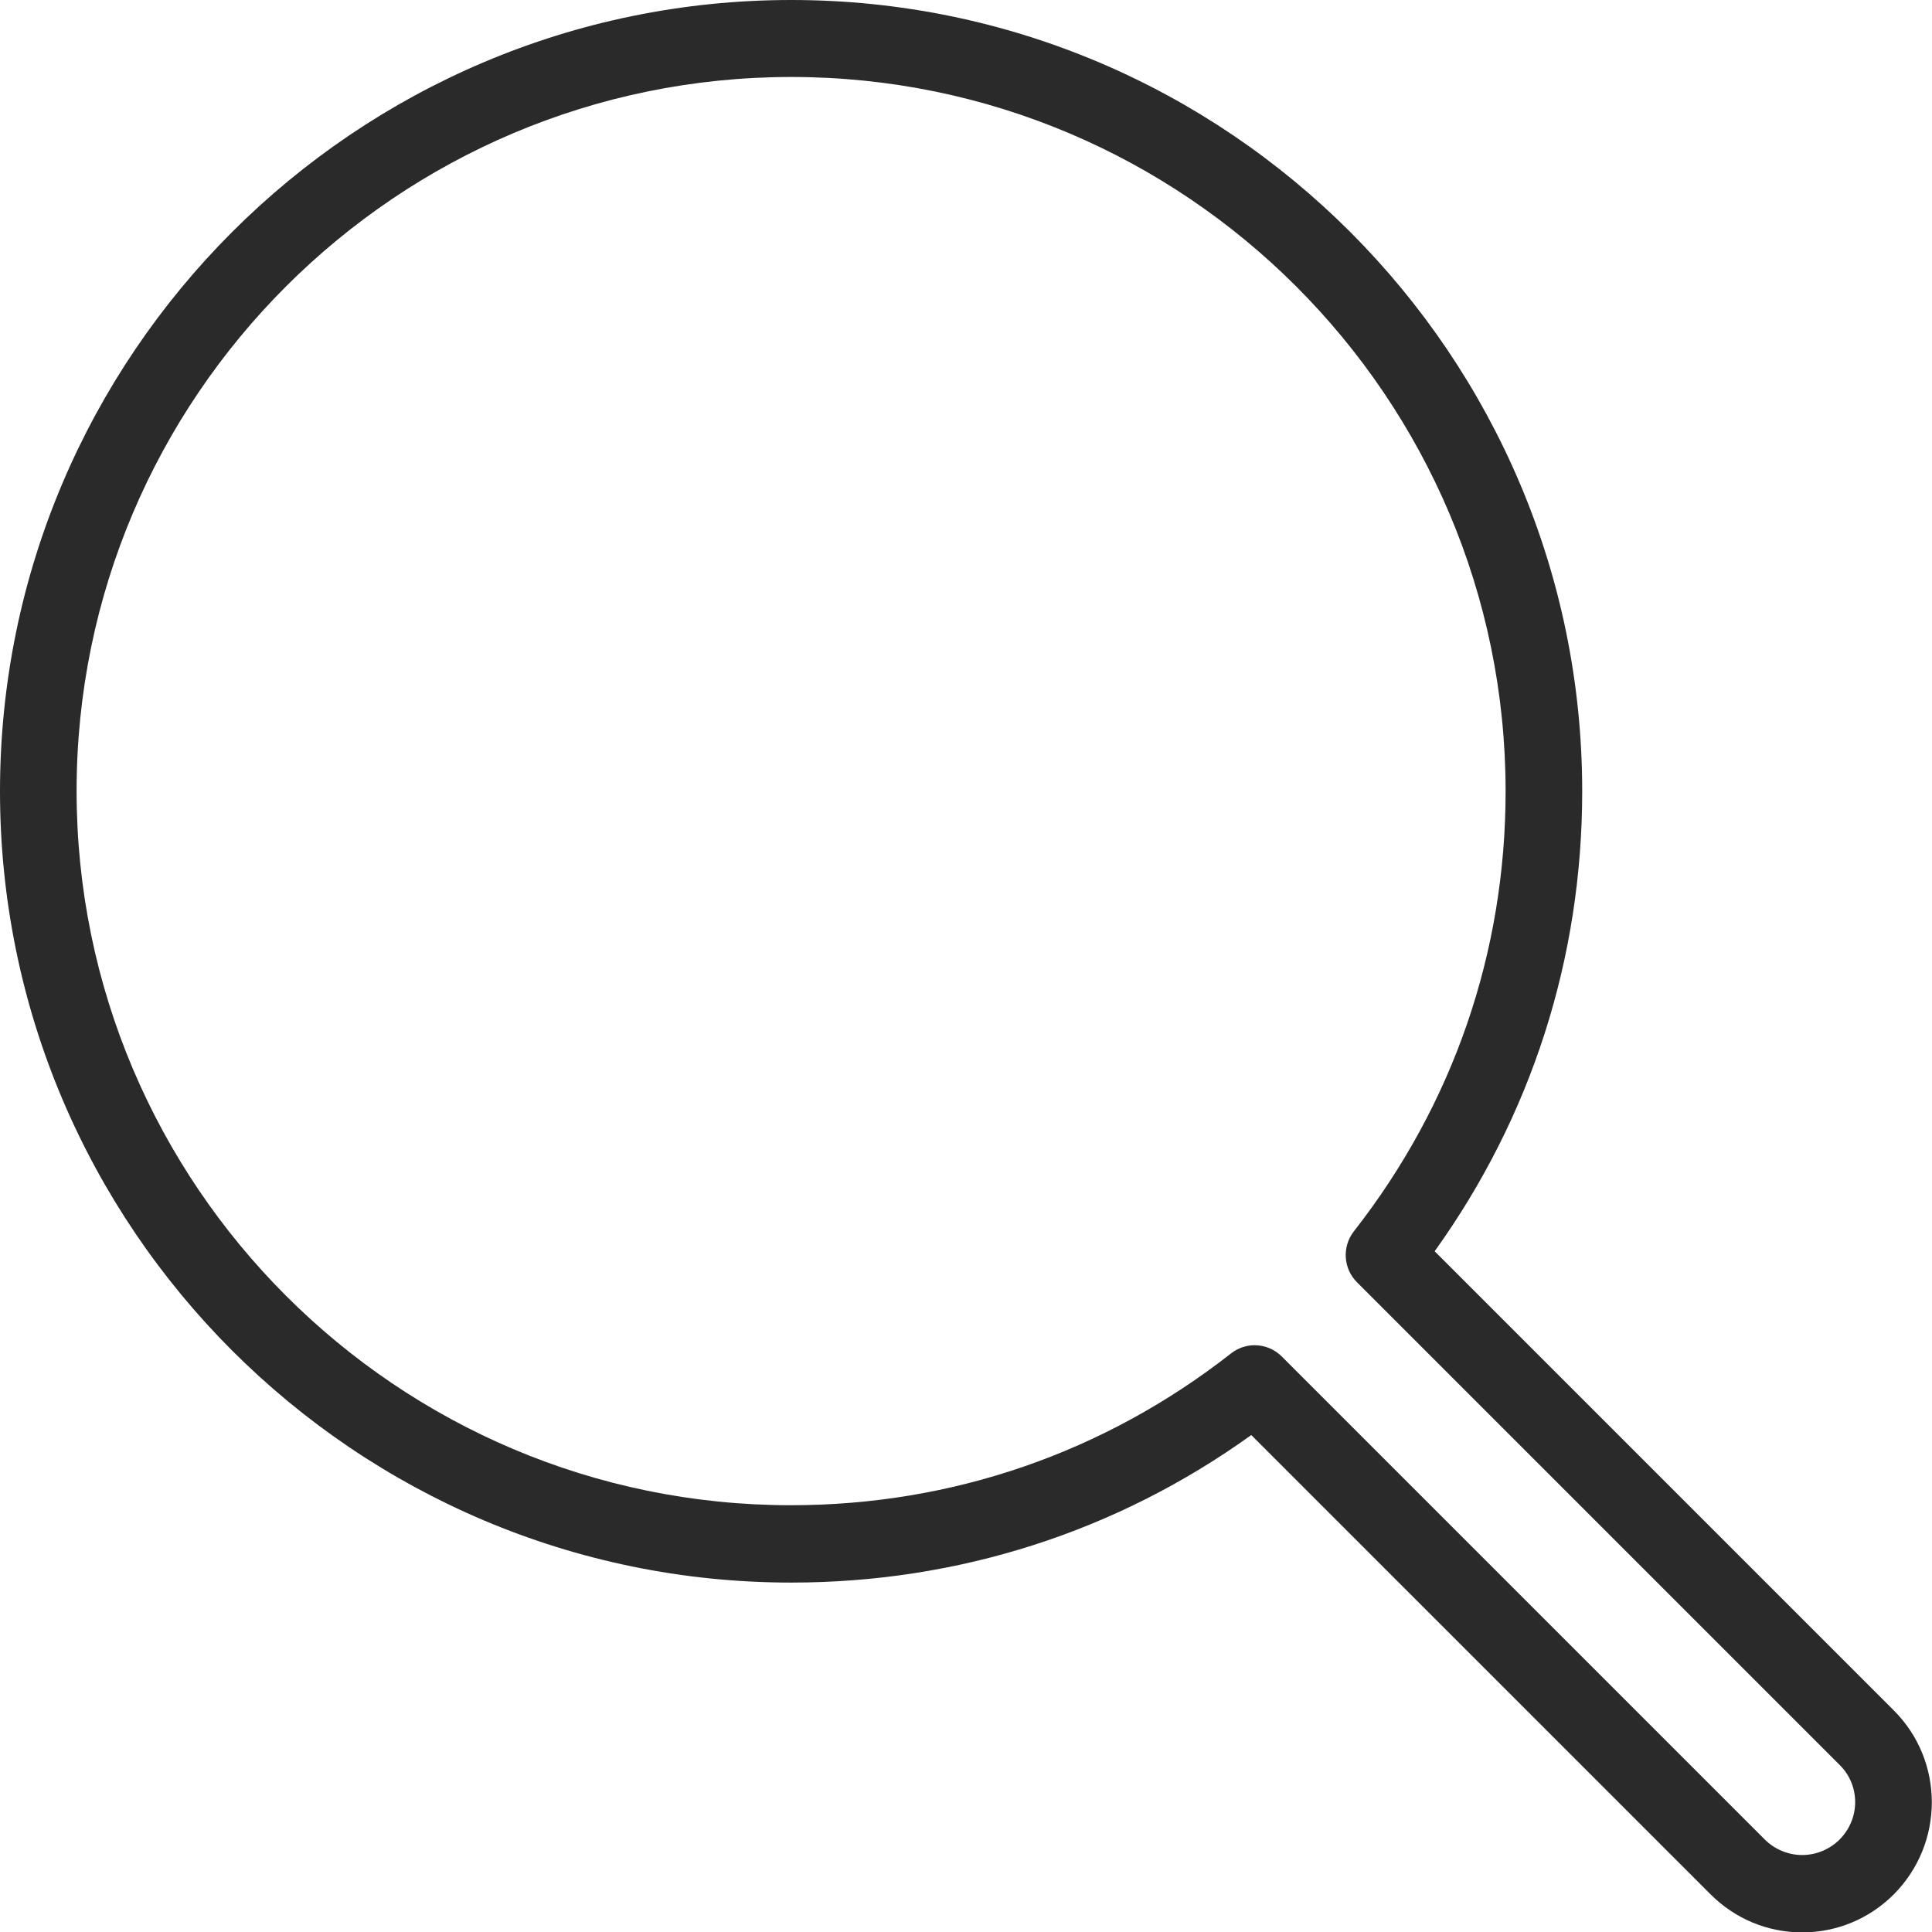 <svg xmlns="http://www.w3.org/2000/svg" xmlns:svgjs="http://svgjs.com/svgjs" xmlns:xlink="http://www.w3.org/1999/xlink" width="288" height="288"><svg xmlns="http://www.w3.org/2000/svg" width="288" height="288" enable-background="new 0 0 512 512" viewBox="0 0 512 512"><path fill="#2a2a2a" d="M501.9,453.3L380.2,331.6c25.6-35.7,39.1-77.6,39.1-121.9C419.3,94.1,325.3,0,209.7,0S0,94.1,0,209.7
		c0,115.6,94.1,209.7,209.7,209.7c44.3,0,86.3-13.5,121.9-39.1l121.7,121.7c6.5,6.5,15.1,10.1,24.3,10.1c9.2,0,17.8-3.6,24.3-10.1
		C515.3,488.5,515.3,466.7,501.9,453.3z M487.5,487.5c-2.6,2.6-6.2,4.1-9.9,4.1s-7.3-1.5-9.9-4.1l-128-128c-2-2-4.6-3-7.2-3
		c-2.2,0-4.4,0.7-6.3,2.2c-33.6,26.3-73.9,40.2-116.6,40.2c-104.4,0-189.3-84.9-189.3-189.3S105.3,20.4,209.7,20.4
		s189.3,84.9,189.3,189.3c0,42.7-13.9,83-40.2,116.6c-3.2,4.1-2.8,9.9,0.8,13.5l128,128C493,473.2,493,482,487.5,487.5z" class="colorfff svgShape"/><path fill="#2a2a2a" d="M373.1,209.7L373.1,209.7L373.1,209.7C373.1,209.6,373.1,209.6,373.1,209.7c0-74.7-50.3-137.7-118.7-157.2
		c-0.1,0-0.3-0.1-0.4-0.1c-8.2-2.3-16.6-4-25.2-5c-1.9-0.2-3.8-0.4-5.7-0.6c-4.4-0.4-8.9-0.5-13.4-0.5s-9,0.2-13.4,0.5
		c-1.9,0.2-3.8,0.4-5.7,0.6c-8.6,1-17,2.7-25.2,5c-0.1,0-0.3,0.1-0.4,0.1C96.5,71.9,46.2,135,46.2,209.7
		c0,90.1,73.3,163.4,163.4,163.4S373.1,299.8,373.1,209.7L373.1,209.7z M209.7,352.7c-78.9,0-143-64.2-143-143
		c0-78.9,64.2-143,143-143c78.9,0,143,64.2,143,143C352.7,288.5,288.5,352.7,209.7,352.7z" class="colorfff svgShape" display="none"/></svg></svg>